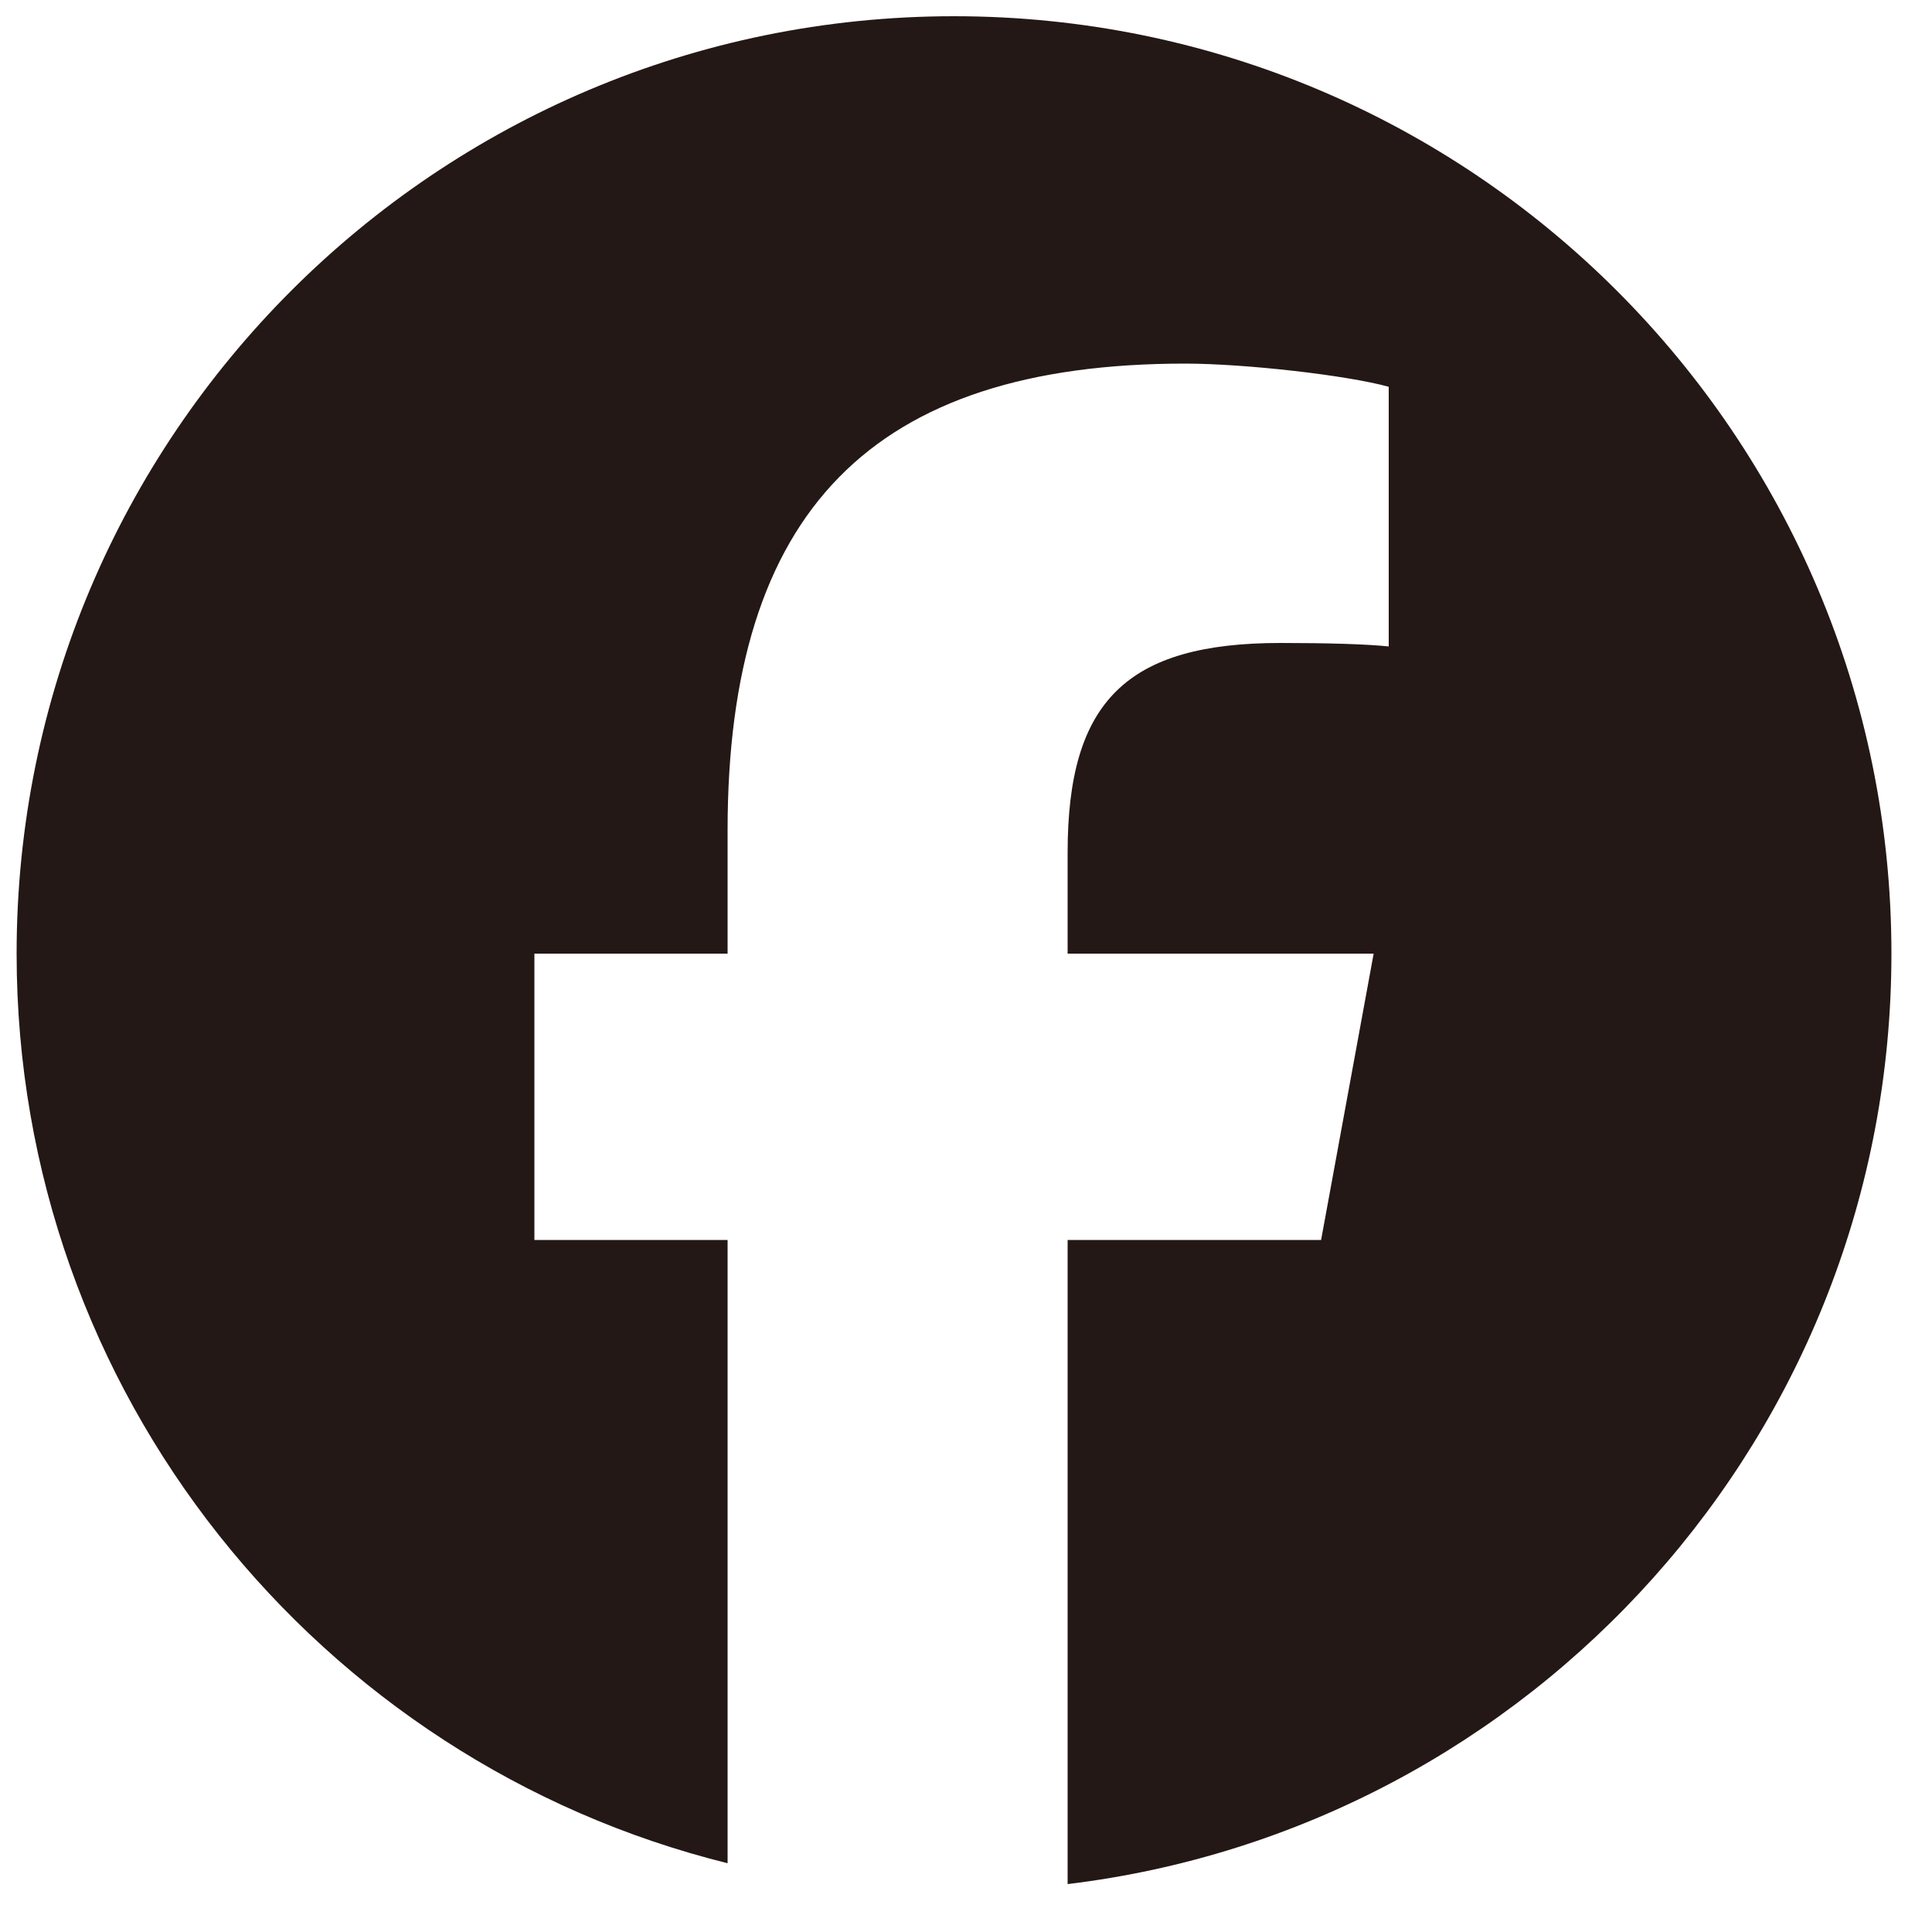 <?xml version="1.0" encoding="UTF-8"?>
<svg id="_レイヤー_1" xmlns="http://www.w3.org/2000/svg" version="1.1" viewBox="0 0 50 50">
  <!-- Generator: Adobe Illustrator 29.7.1, SVG Export Plug-In . SVG Version: 2.1.1 Build 8)  -->
  <defs>
    <style>
      .st0 {
        fill: #231815;
      }
    </style>
  </defs>
  <path class="st0" d="M48.95,24.68C48.95,11.28,38.09.42,24.69.42S.43,11.28.43,24.68c0,11.37,7.83,20.92,18.4,23.54v-16.13h-5v-7.41h5v-3.19c0-8.26,3.74-12.08,11.84-12.08,1.54,0,4.19.3,5.27.6v6.72c-.57-.06-1.57-.09-2.8-.09-3.98,0-5.51,1.51-5.51,5.42v2.62h7.92l-1.36,7.41h-6.56v16.67c12.01-1.45,21.32-11.68,21.32-24.08h0Z"/>
</svg>